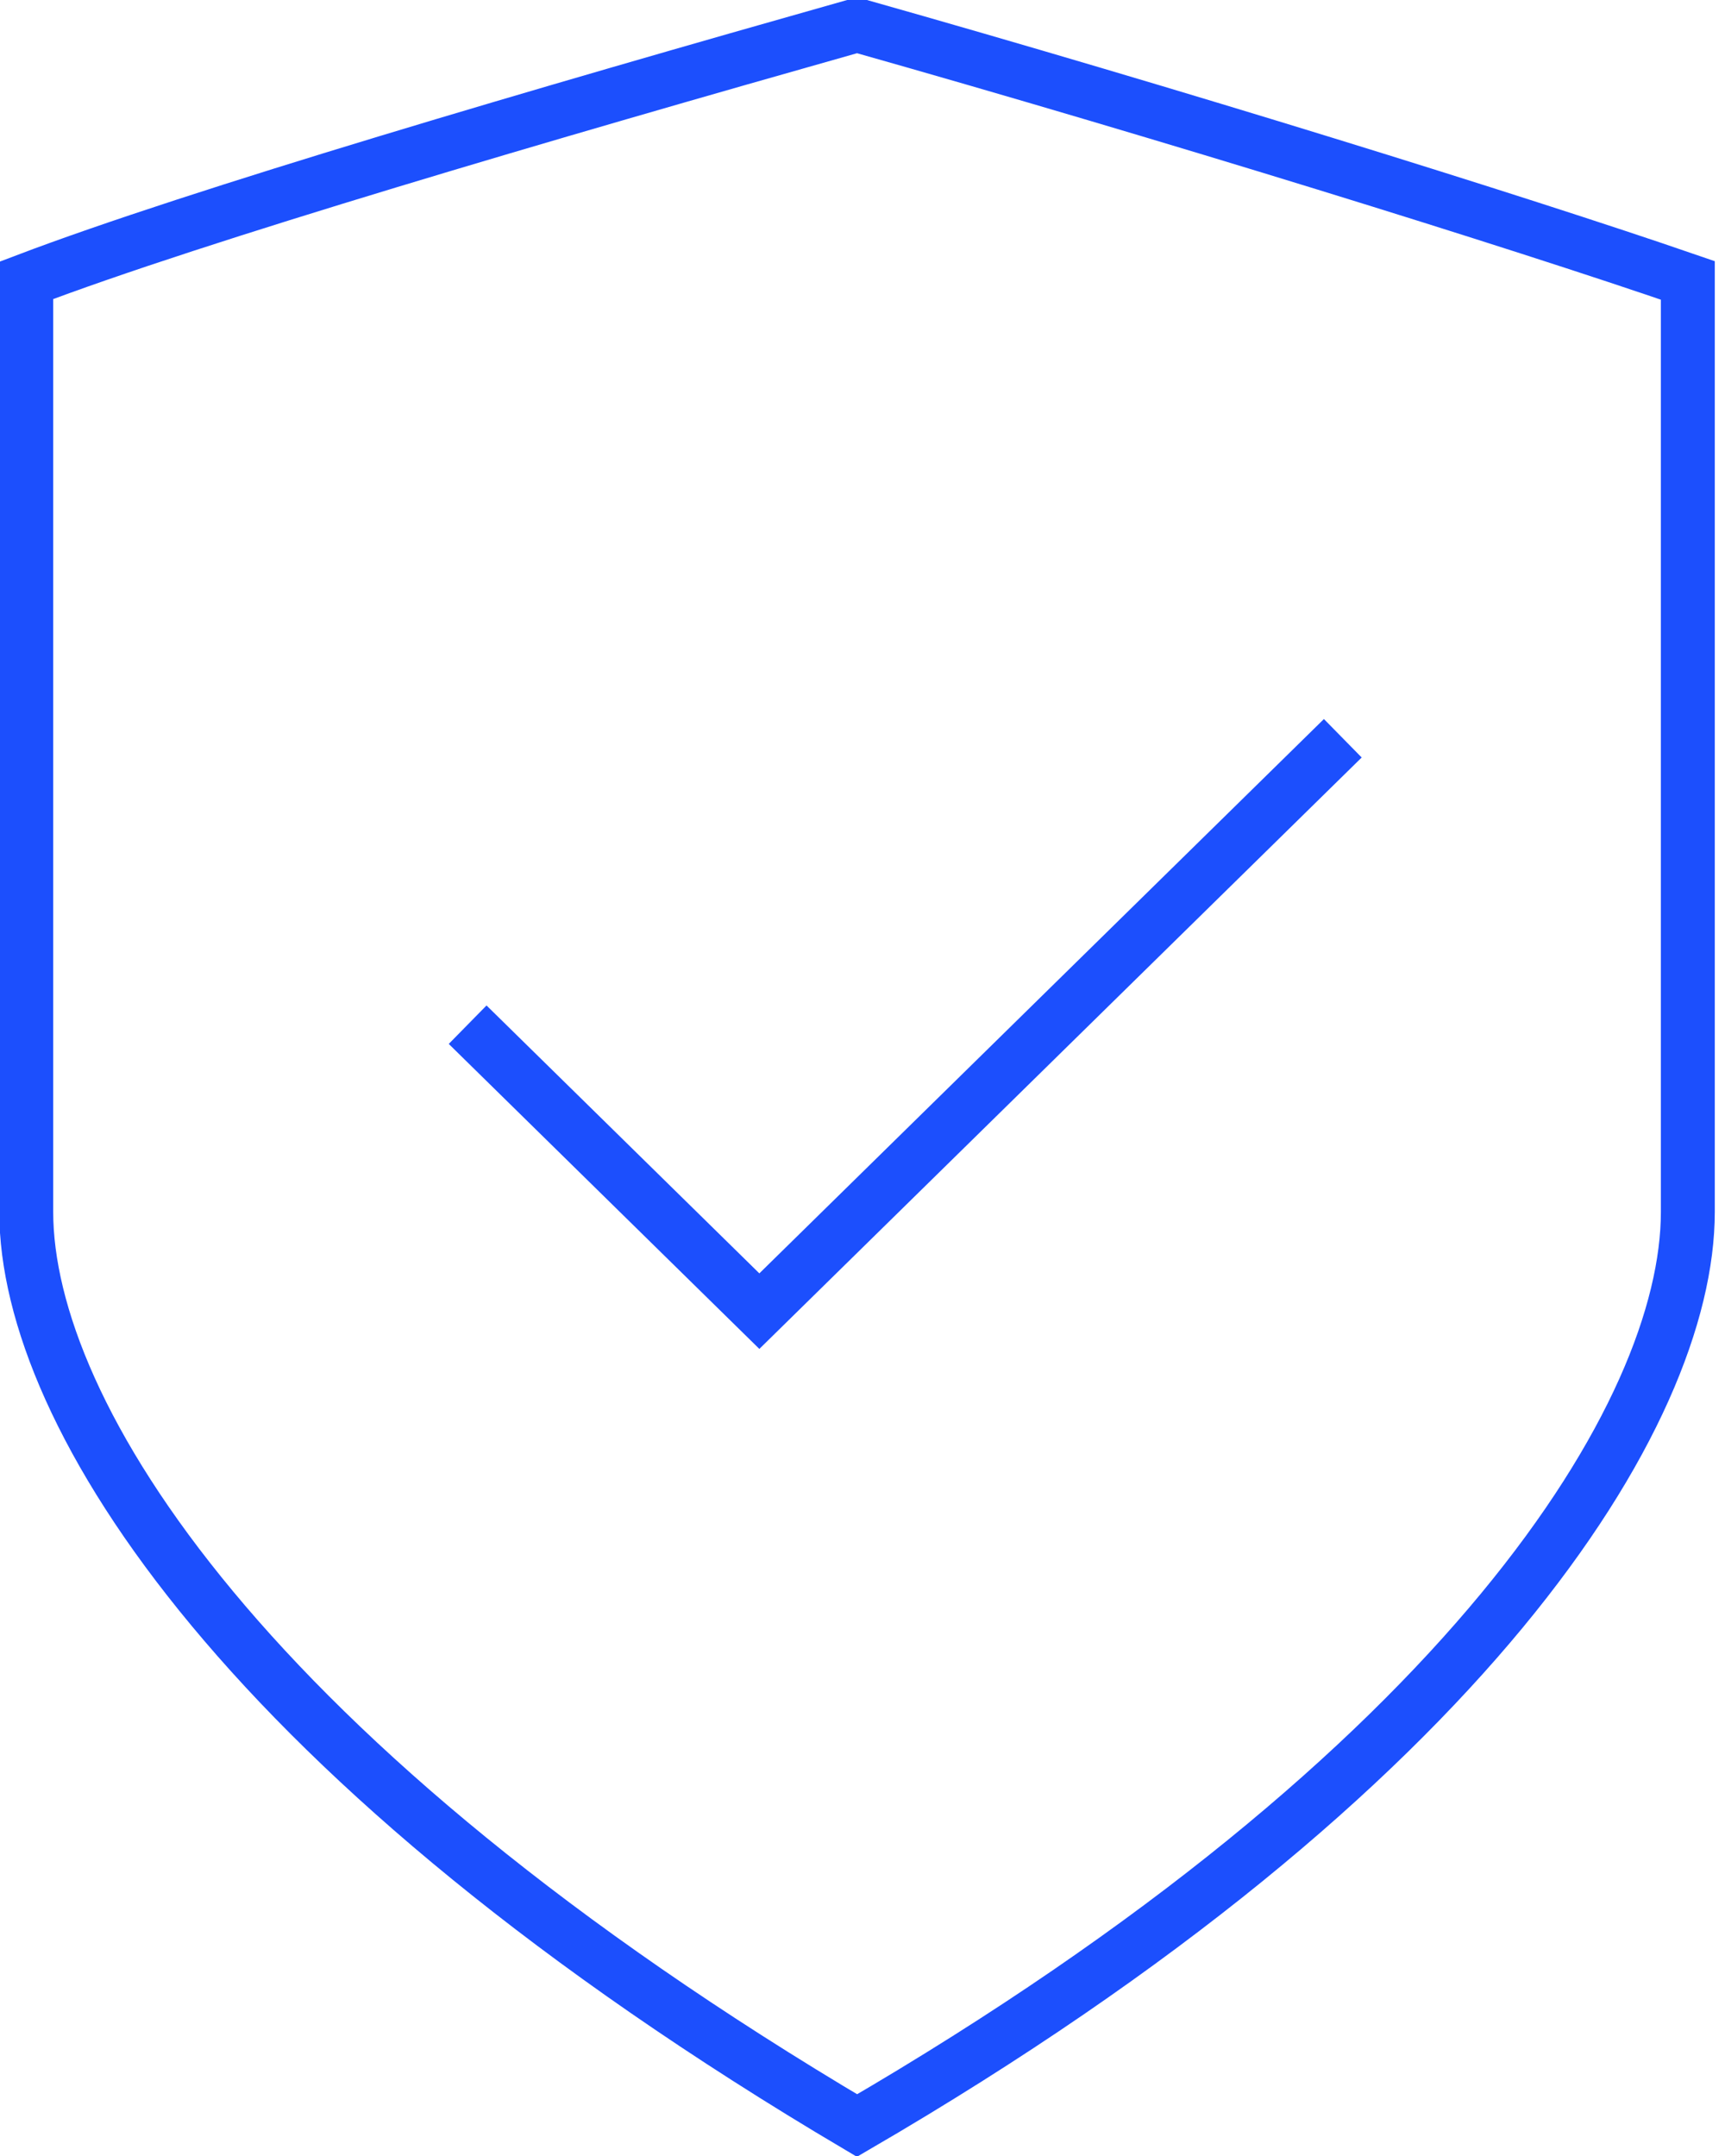 <svg xmlns="http://www.w3.org/2000/svg" width="64" height="80" fill="none" viewBox="0 0 64 80"><path stroke="#1C4FFD" stroke-width="2" d="M31.797.935c11.671 3.303 24.433 7.268 30.824 9.47v34.563c0 7.482-8.145 20.692-30.824 33.902C9.118 65.446.974 52.45.974 44.968V10.404C7.355 7.98 20.127 4.238 31.797.935Z"></path><path stroke="#1C4FFD" stroke-width="2" d="m17.35 38.022 10.823 10.629L49.82 27.394"></path></svg>